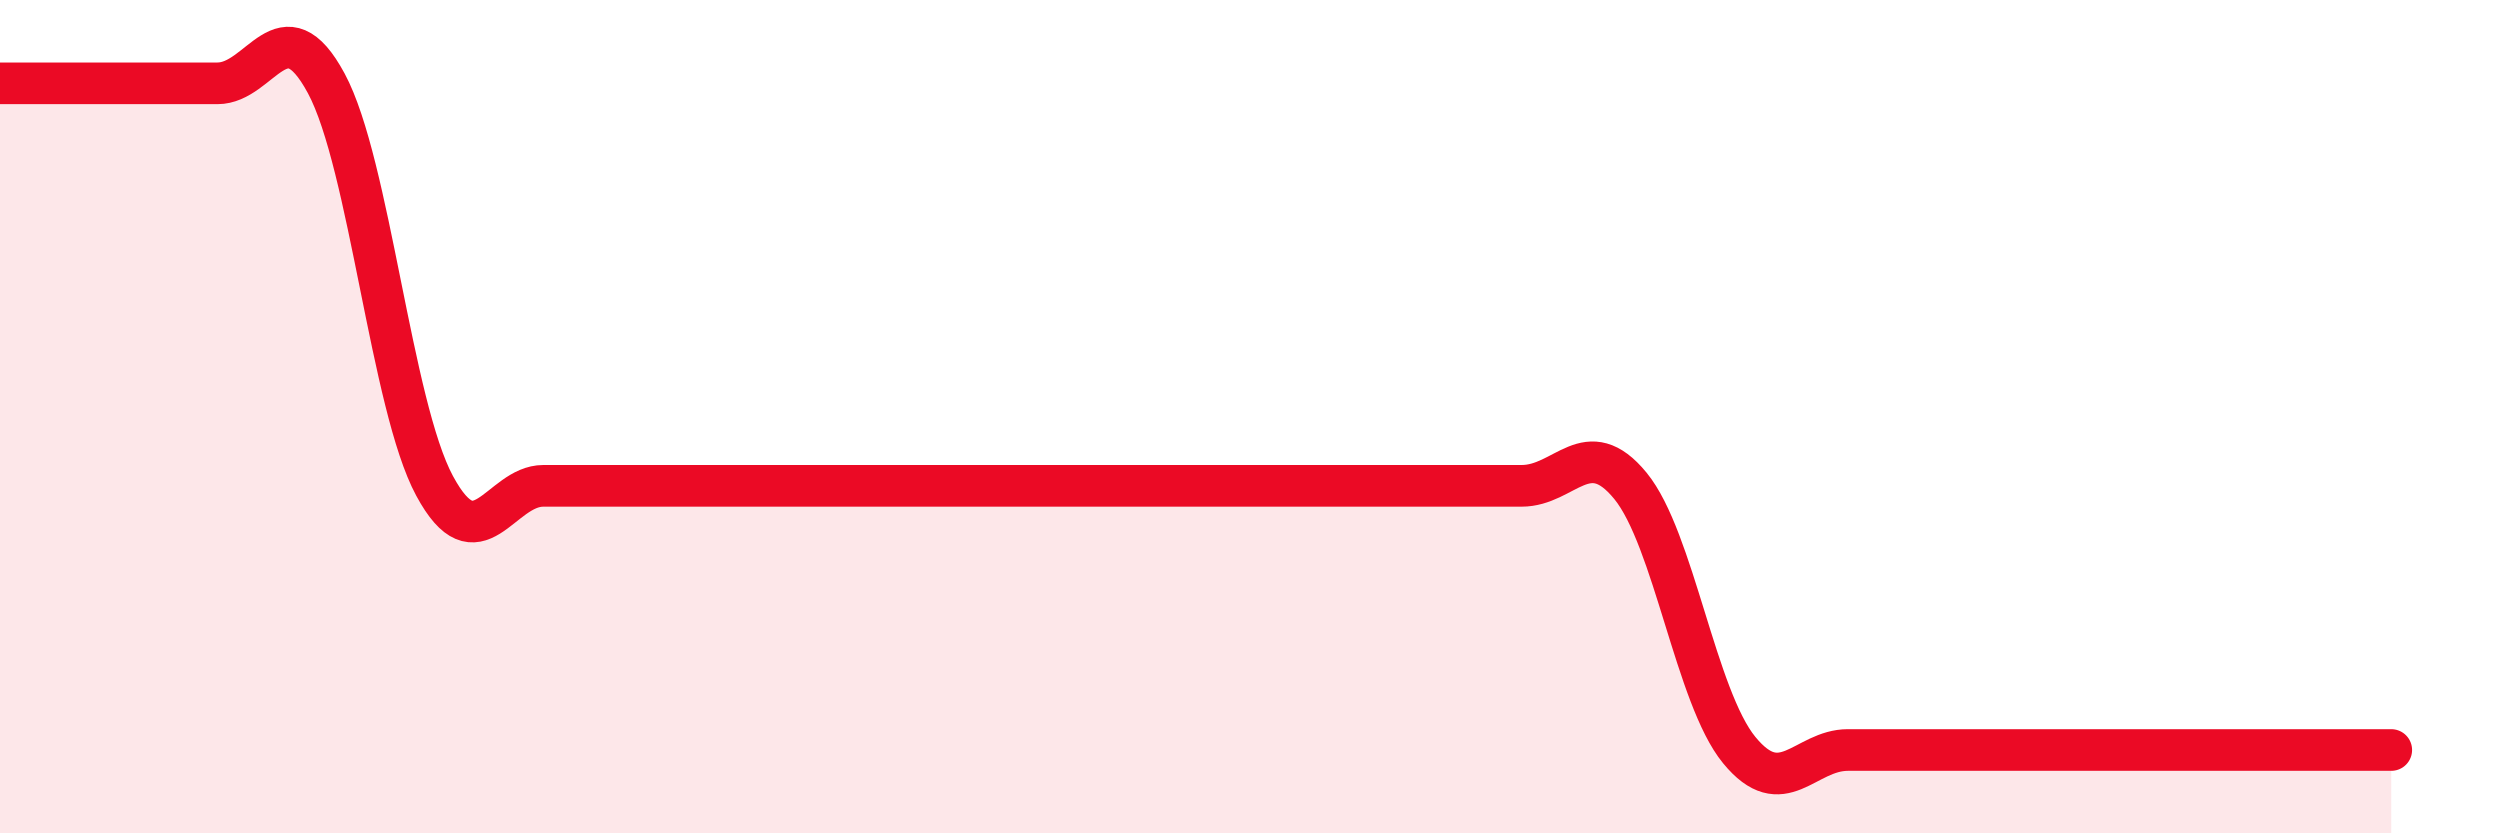 
    <svg width="60" height="20" viewBox="0 0 60 20" xmlns="http://www.w3.org/2000/svg">
      <path
        d="M 0,2 C 0.52,2 1.57,2 2.61,2 C 3.65,2 4.18,2 5.22,2 C 6.26,2 6.79,0.07 7.83,2 C 8.87,3.93 9.39,9.73 10.43,11.66 C 11.47,13.59 12,11.66 13.04,11.66 C 14.08,11.66 14.61,11.66 15.65,11.66 C 16.69,11.66 17.22,11.66 18.26,11.66 C 19.3,11.66 19.83,11.66 20.87,11.66 C 21.91,11.66 22.44,11.66 23.48,11.66 C 24.52,11.66 25.05,11.66 26.09,11.66 C 27.13,11.66 27.66,11.66 28.7,11.66 C 29.74,11.66 30.26,11.66 31.3,11.66 C 32.34,11.66 32.87,11.66 33.91,11.66 C 34.95,11.66 35.48,11.66 36.52,11.66 C 37.56,11.66 38.09,10.39 39.13,11.66 C 40.17,12.93 40.7,16.73 41.74,18 C 42.78,19.27 43.31,18 44.35,18 C 45.39,18 45.92,18 46.96,18 C 48,18 48.53,18 49.57,18 C 50.61,18 51.13,18 52.17,18 C 53.21,18 53.74,18 54.78,18 C 55.82,18 56.87,18 57.39,18L57.39 20L0 20Z"
        fill="#EB0A25"
        opacity="0.1"
        stroke-linecap="round"
        stroke-linejoin="round"
      />
      <path
        d="M 0,2 C 0.52,2 1.57,2 2.61,2 C 3.65,2 4.18,2 5.22,2 C 6.26,2 6.79,0.07 7.83,2 C 8.87,3.93 9.39,9.73 10.43,11.66 C 11.47,13.59 12,11.66 13.04,11.66 C 14.08,11.66 14.61,11.66 15.65,11.66 C 16.69,11.66 17.22,11.66 18.26,11.66 C 19.3,11.66 19.83,11.66 20.87,11.66 C 21.91,11.66 22.44,11.66 23.48,11.66 C 24.52,11.66 25.05,11.66 26.09,11.66 C 27.13,11.66 27.66,11.66 28.7,11.66 C 29.74,11.66 30.26,11.66 31.3,11.66 C 32.34,11.66 32.87,11.66 33.91,11.66 C 34.95,11.66 35.48,11.66 36.52,11.66 C 37.56,11.66 38.09,10.39 39.13,11.66 C 40.17,12.93 40.7,16.73 41.74,18 C 42.78,19.27 43.31,18 44.35,18 C 45.39,18 45.92,18 46.96,18 C 48,18 48.53,18 49.57,18 C 50.61,18 51.13,18 52.17,18 C 53.21,18 53.74,18 54.78,18 C 55.82,18 56.87,18 57.39,18"
        stroke="#EB0A25"
        stroke-width="1"
        fill="none"
        stroke-linecap="round"
        stroke-linejoin="round"
      />
    </svg>
  
